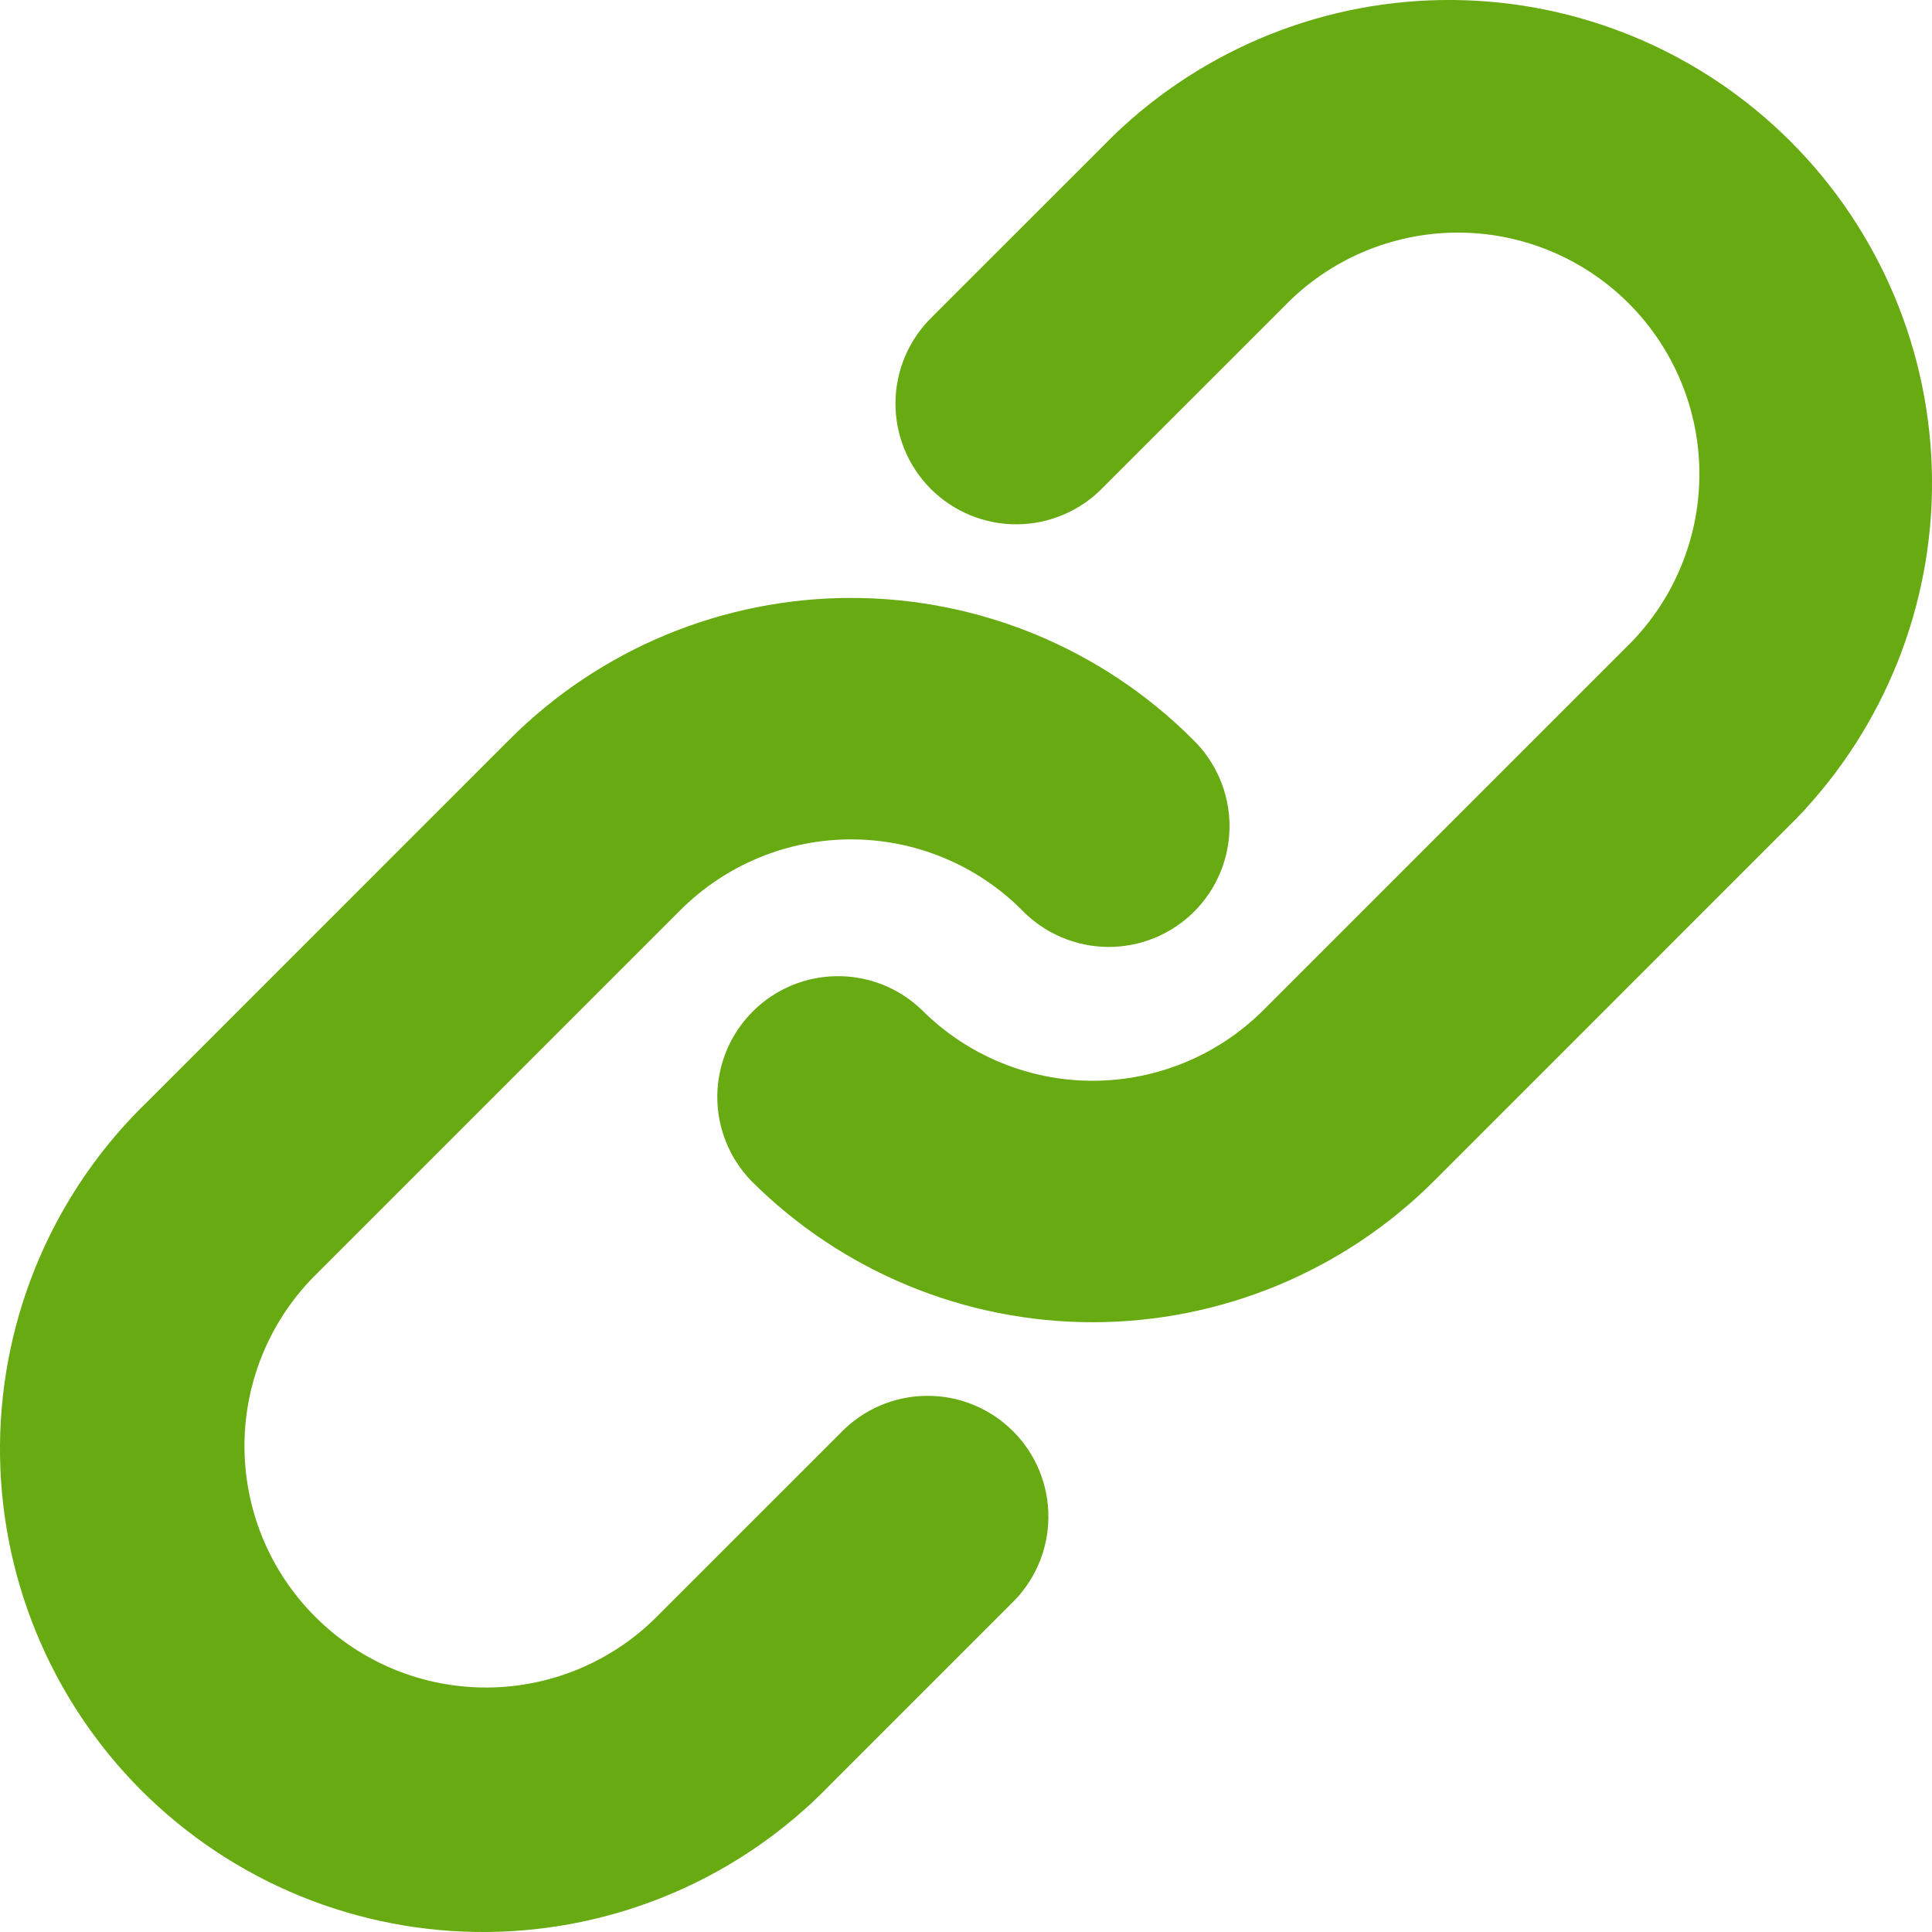 <svg width="37" height="37" viewBox="0 0 37 37" fill="none" xmlns="http://www.w3.org/2000/svg">
<path fill-rule="evenodd" clip-rule="evenodd" d="M24.594 5.867C25.02 5.425 25.531 5.072 26.095 4.83C26.659 4.588 27.266 4.46 27.88 4.455C28.494 4.449 29.103 4.566 29.672 4.799C30.24 5.032 30.757 5.375 31.191 5.809C31.625 6.243 31.968 6.76 32.201 7.328C32.434 7.897 32.551 8.506 32.545 9.12C32.54 9.734 32.412 10.341 32.17 10.905C31.928 11.469 31.575 11.98 31.134 12.406L24.196 19.344C23.329 20.211 22.152 20.698 20.926 20.698C19.7 20.698 18.524 20.211 17.656 19.344C17.22 18.922 16.636 18.689 16.03 18.695C15.423 18.7 14.843 18.943 14.415 19.372C13.986 19.801 13.743 20.381 13.737 20.987C13.732 21.593 13.965 22.177 14.386 22.614C16.121 24.348 18.473 25.322 20.926 25.322C23.379 25.322 25.731 24.348 27.466 22.614L34.403 15.676C36.088 13.931 37.021 11.595 37 9.17C36.979 6.744 36.006 4.424 34.291 2.709C32.576 0.994 30.256 0.021 27.83 0C25.405 -0.021 23.069 0.912 21.324 2.597L17.855 6.065C17.634 6.279 17.458 6.534 17.337 6.816C17.216 7.098 17.152 7.402 17.149 7.709C17.147 8.016 17.205 8.32 17.321 8.604C17.438 8.889 17.609 9.147 17.826 9.364C18.044 9.581 18.302 9.753 18.586 9.869C18.87 9.985 19.175 10.044 19.482 10.041C19.789 10.038 20.092 9.975 20.374 9.853C20.657 9.732 20.912 9.556 21.125 9.335L24.594 5.867ZM13.031 17.429C13.899 16.562 15.075 16.075 16.301 16.075C17.527 16.075 18.704 16.562 19.571 17.429C19.784 17.65 20.04 17.826 20.322 17.947C20.604 18.068 20.907 18.132 21.214 18.135C21.521 18.137 21.826 18.079 22.11 17.963C22.394 17.846 22.652 17.675 22.87 17.458C23.087 17.241 23.258 16.982 23.375 16.698C23.491 16.414 23.549 16.109 23.547 15.802C23.544 15.495 23.48 15.192 23.359 14.91C23.238 14.628 23.062 14.372 22.841 14.159C21.106 12.425 18.754 11.451 16.301 11.451C13.848 11.451 11.496 12.425 9.761 14.159L2.824 21.097C1.94 21.95 1.236 22.971 0.751 24.099C0.266 25.228 0.011 26.441 0 27.67C-0.01 28.898 0.224 30.116 0.689 31.253C1.154 32.389 1.841 33.422 2.709 34.291C3.578 35.159 4.611 35.846 5.747 36.311C6.884 36.776 8.102 37.01 9.33 37C10.559 36.989 11.772 36.734 12.901 36.249C14.029 35.764 15.05 35.06 15.903 34.176L19.372 30.707C19.593 30.494 19.769 30.239 19.89 29.957C20.012 29.675 20.075 29.371 20.078 29.064C20.081 28.757 20.022 28.453 19.906 28.168C19.79 27.884 19.618 27.626 19.401 27.409C19.184 27.192 18.925 27.02 18.641 26.904C18.357 26.787 18.053 26.729 17.745 26.732C17.439 26.734 17.135 26.798 16.853 26.919C16.571 27.04 16.316 27.217 16.102 27.438L12.633 30.906C12.207 31.348 11.697 31.7 11.132 31.943C10.568 32.185 9.961 32.313 9.347 32.318C8.733 32.323 8.124 32.206 7.556 31.974C6.987 31.741 6.471 31.398 6.037 30.963C5.602 30.529 5.259 30.013 5.026 29.445C4.794 28.876 4.677 28.267 4.682 27.653C4.687 27.039 4.815 26.432 5.057 25.868C5.3 25.303 5.652 24.793 6.094 24.366L13.031 17.429Z" fill="#67AA11"/>
</svg>
